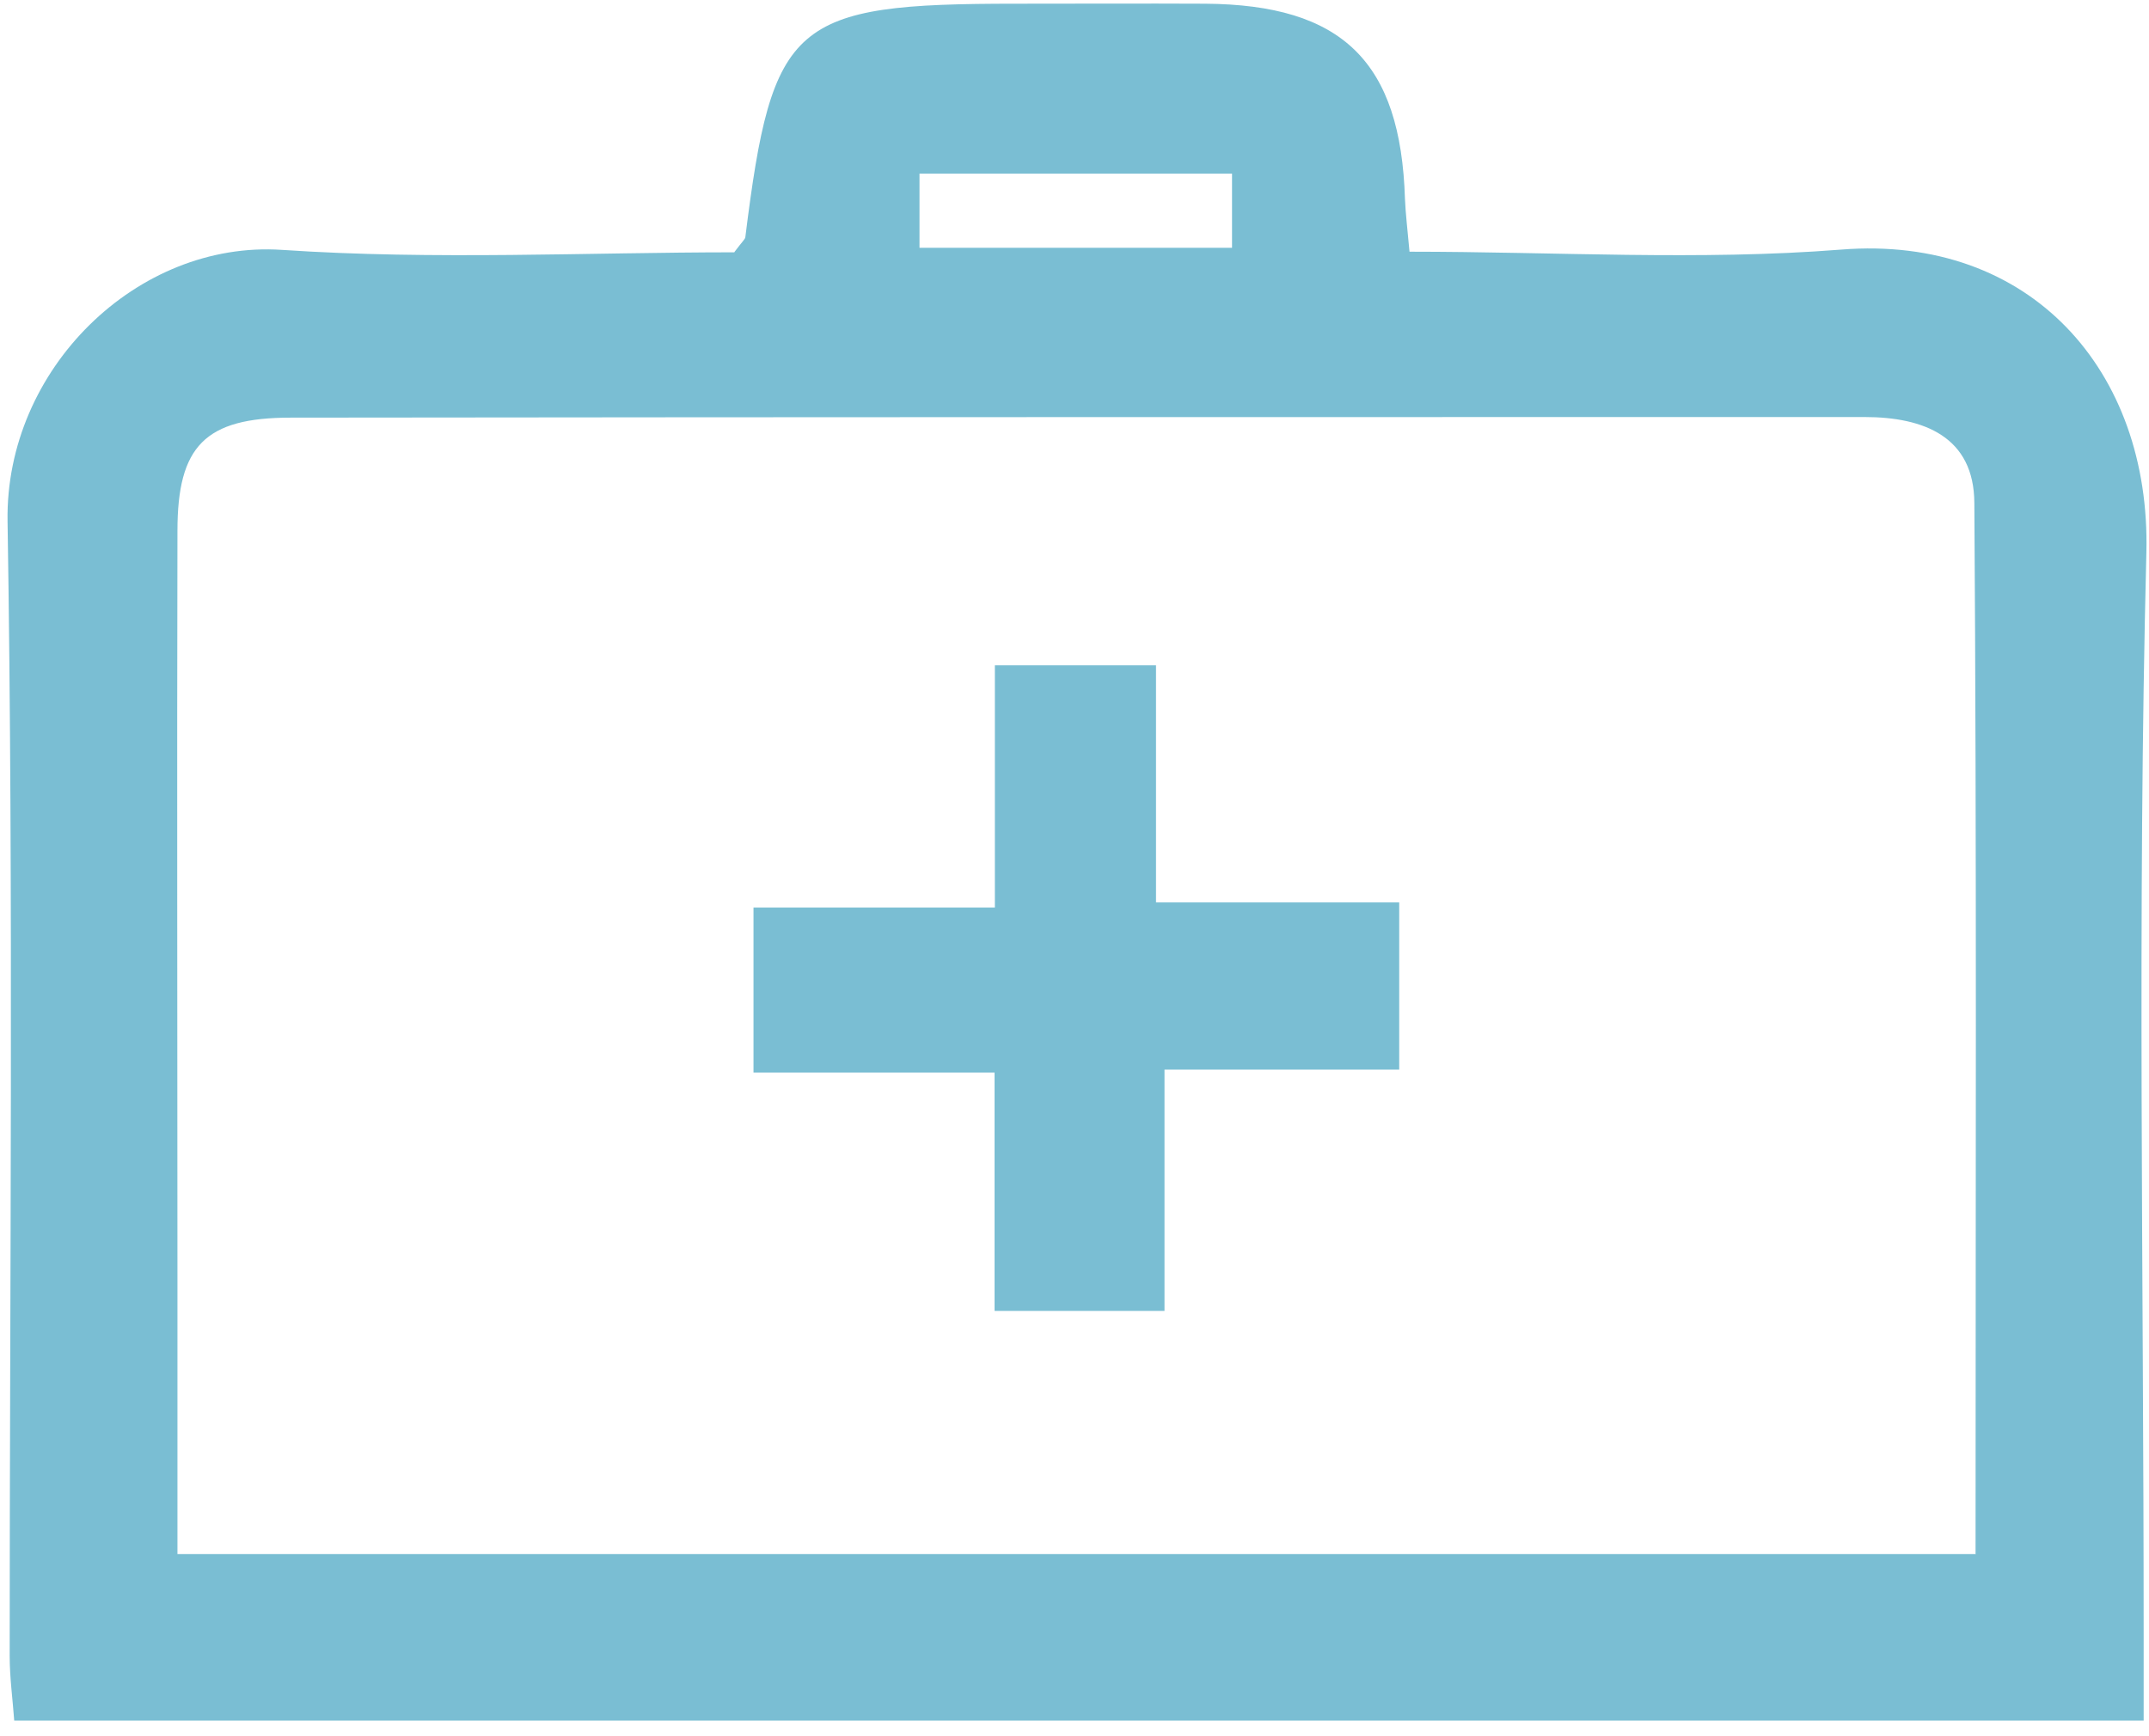 <?xml version="1.0" encoding="UTF-8"?>
<svg xmlns="http://www.w3.org/2000/svg" width="99" height="80" viewBox="0 0 99 80" fill="none">
  <path d="M33.834 11.612C34.21 11.11 34.322 11.026 34.336 10.928C35.578 0.967 36.499 0.171 46.795 0.171C49.697 0.171 52.6 0.157 55.516 0.171C61.85 0.213 64.529 2.85 64.724 9.17C64.752 9.84 64.836 10.524 64.933 11.598C71.644 11.598 78.272 12.017 84.815 11.501C93.536 10.803 99.089 17.095 98.879 25.467C98.461 42.07 98.754 58.701 98.754 75.318C98.754 76.574 98.754 77.816 98.754 79.281H0.655C0.585 78.304 0.446 77.299 0.446 76.309C0.446 58.883 0.627 41.442 0.348 24.016C0.237 16.998 6.334 11.068 12.989 11.514C20.021 11.989 27.095 11.626 33.834 11.626V11.612ZM91.01 71.593C91.01 55.213 91.066 39.196 90.954 23.179C90.941 20.137 88.652 19.216 85.89 19.216C61.724 19.216 37.559 19.216 13.394 19.244C9.445 19.244 8.175 20.555 8.175 24.462C8.148 35.959 8.175 47.469 8.175 58.966C8.175 63.124 8.175 67.268 8.175 71.607H91.024L91.01 71.593ZM56.757 11.417V7.998H42.359V11.417H56.757Z" fill="#7ABED3"></path>
  <path d="M45.832 41.819V30.657H53.255V41.582H64.459V49.284H53.646V60.404H45.818V49.423H34.712V41.819H45.832Z" fill="#7ABED3"></path>
</svg>
